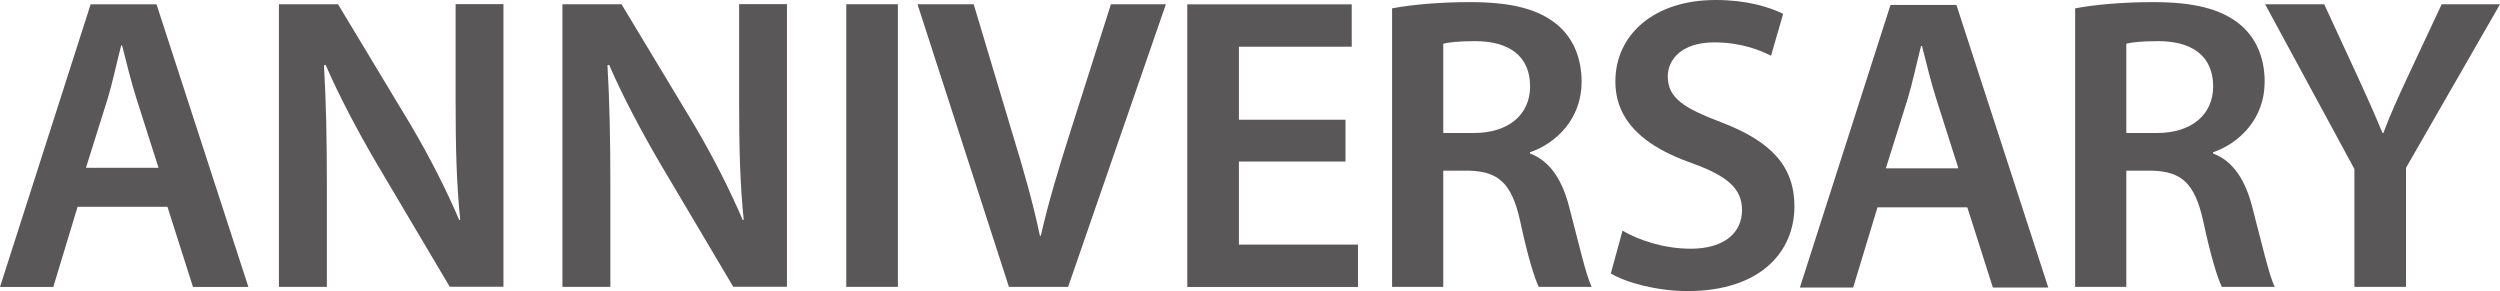 <?xml version="1.0" encoding="utf-8"?>
<!-- Generator: Adobe Illustrator 27.9.0, SVG Export Plug-In . SVG Version: 6.00 Build 0)  -->
<svg version="1.1" id="レイヤー_1" xmlns="http://www.w3.org/2000/svg" xmlns:xlink="http://www.w3.org/1999/xlink" x="0px"
	 y="0px" viewBox="0 0 224.25 26.11" style="enable-background:new 0 0 224.25 26.11;" xml:space="preserve">
<style type="text/css">
	.st0{fill:#595757;}
</style>
<g>
	<path class="st0" d="M6.96,18.55l-2.18,7.19H0L8.13,0.39h5.91l8.24,25.35h-4.97l-2.29-7.19H6.96z M14.22,15.05l-1.99-6.24
		c-0.49-1.54-0.9-3.27-1.28-4.74h-0.08c-0.38,1.47-0.75,3.24-1.2,4.74l-1.96,6.24H14.22z"/>
	<path class="st0" d="M25.02,25.73V0.38h5.3l6.55,10.87c1.66,2.82,3.16,5.76,4.33,8.5l0.08-0.04c-0.34-3.35-0.41-6.62-0.41-10.5
		V0.37h4.29v25.35h-4.82l-6.62-11.17c-1.62-2.78-3.27-5.87-4.51-8.73l-0.15,0.04c0.19,3.27,0.26,6.62,0.26,10.8v9.07L25.02,25.73
		L25.02,25.73z"/>
	<path class="st0" d="M50.45,25.73V0.38h5.3l6.55,10.87c1.66,2.82,3.16,5.76,4.33,8.5l0.08-0.04c-0.34-3.35-0.41-6.62-0.41-10.5
		V0.37h4.29v25.35h-4.82l-6.62-11.17c-1.62-2.78-3.27-5.87-4.51-8.73l-0.15,0.04c0.19,3.27,0.26,6.62,0.26,10.8v9.07L50.45,25.73
		L50.45,25.73z"/>
	<path class="st0" d="M80.54,0.38v25.35h-4.63V0.38H80.54z"/>
	<path class="st0" d="M90.5,25.73L82.3,0.38h5.04l3.46,11.55c0.98,3.2,1.84,6.17,2.48,9.22h0.08c0.68-3.01,1.62-6.09,2.6-9.18
		l3.69-11.59h4.93l-8.77,25.35H90.5z"/>
	<path class="st0" d="M120.69,14.49h-9.56v7.45h10.68v3.8H106.5V0.39h14.75v3.8h-10.12v6.55h9.56L120.69,14.49L120.69,14.49z"/>
	<path class="st0" d="M124.87,0.75c1.77-0.34,4.33-0.56,7-0.56c3.65,0,6.09,0.6,7.82,2.03c1.39,1.17,2.18,2.93,2.18,5.12
		c0,3.27-2.22,5.49-4.63,6.32v0.11c1.84,0.68,2.93,2.45,3.54,4.89c0.83,3.16,1.5,6.09,1.99,7.07h-4.74
		c-0.38-0.75-1.02-2.82-1.69-5.98c-0.75-3.31-1.92-4.36-4.55-4.44h-2.33v10.42h-4.59L124.87,0.75L124.87,0.75z M129.46,11.93h2.75
		c3.12,0,5.04-1.66,5.04-4.18c0-2.75-1.92-4.06-4.93-4.06c-1.47,0-2.41,0.11-2.86,0.23V11.93z"/>
	<path class="st0" d="M145.54,20.69c1.47,0.87,3.76,1.62,6.13,1.62c2.93,0,4.59-1.39,4.59-3.46c0-1.92-1.28-3.05-4.48-4.21
		c-4.21-1.47-6.88-3.72-6.88-7.34c0-4.18,3.46-7.3,8.99-7.3c2.75,0,4.74,0.6,6.06,1.24L158.86,5c-0.94-0.49-2.71-1.2-5.08-1.2
		c-2.93,0-4.18,1.54-4.18,3.05c0,1.96,1.47,2.86,4.85,4.14c4.4,1.69,6.51,3.91,6.51,7.52c0,4.1-3.08,7.6-9.59,7.6
		c-2.71,0-5.49-0.75-6.88-1.58L145.54,20.69z"/>
	<path class="st0" d="M168.41,18.6l-2.18,7.19h-4.78l8.13-25.35h5.91l8.24,25.35h-4.97l-2.29-7.19H168.41z M175.67,15.1l-1.99-6.24
		c-0.49-1.54-0.9-3.27-1.28-4.74h-0.08c-0.38,1.47-0.75,3.24-1.2,4.74l-1.96,6.24H175.67z"/>
	<path class="st0" d="M186.14,0.75c1.77-0.34,4.33-0.56,7-0.56c3.65,0,6.09,0.6,7.82,2.03c1.39,1.17,2.18,2.93,2.18,5.12
		c0,3.27-2.22,5.49-4.63,6.32v0.11c1.84,0.68,2.93,2.45,3.54,4.89c0.83,3.16,1.5,6.09,1.99,7.07h-4.74
		c-0.38-0.75-1.02-2.82-1.69-5.98c-0.75-3.31-1.92-4.36-4.55-4.44h-2.33v10.42h-4.59L186.14,0.75L186.14,0.75z M190.73,11.93h2.75
		c3.12,0,5.04-1.66,5.04-4.18c0-2.75-1.92-4.06-4.93-4.06c-1.47,0-2.41,0.11-2.86,0.23L190.73,11.93L190.73,11.93z"/>
	<path class="st0" d="M211.19,25.73V15.16l-8.01-14.78h5.3l3.01,6.51c0.87,1.88,1.5,3.31,2.22,5.04h0.08
		c0.6-1.62,1.32-3.2,2.18-5.04l3.05-6.51h5.23l-8.43,14.67v10.68H211.19z"/>
</g>
</svg>

